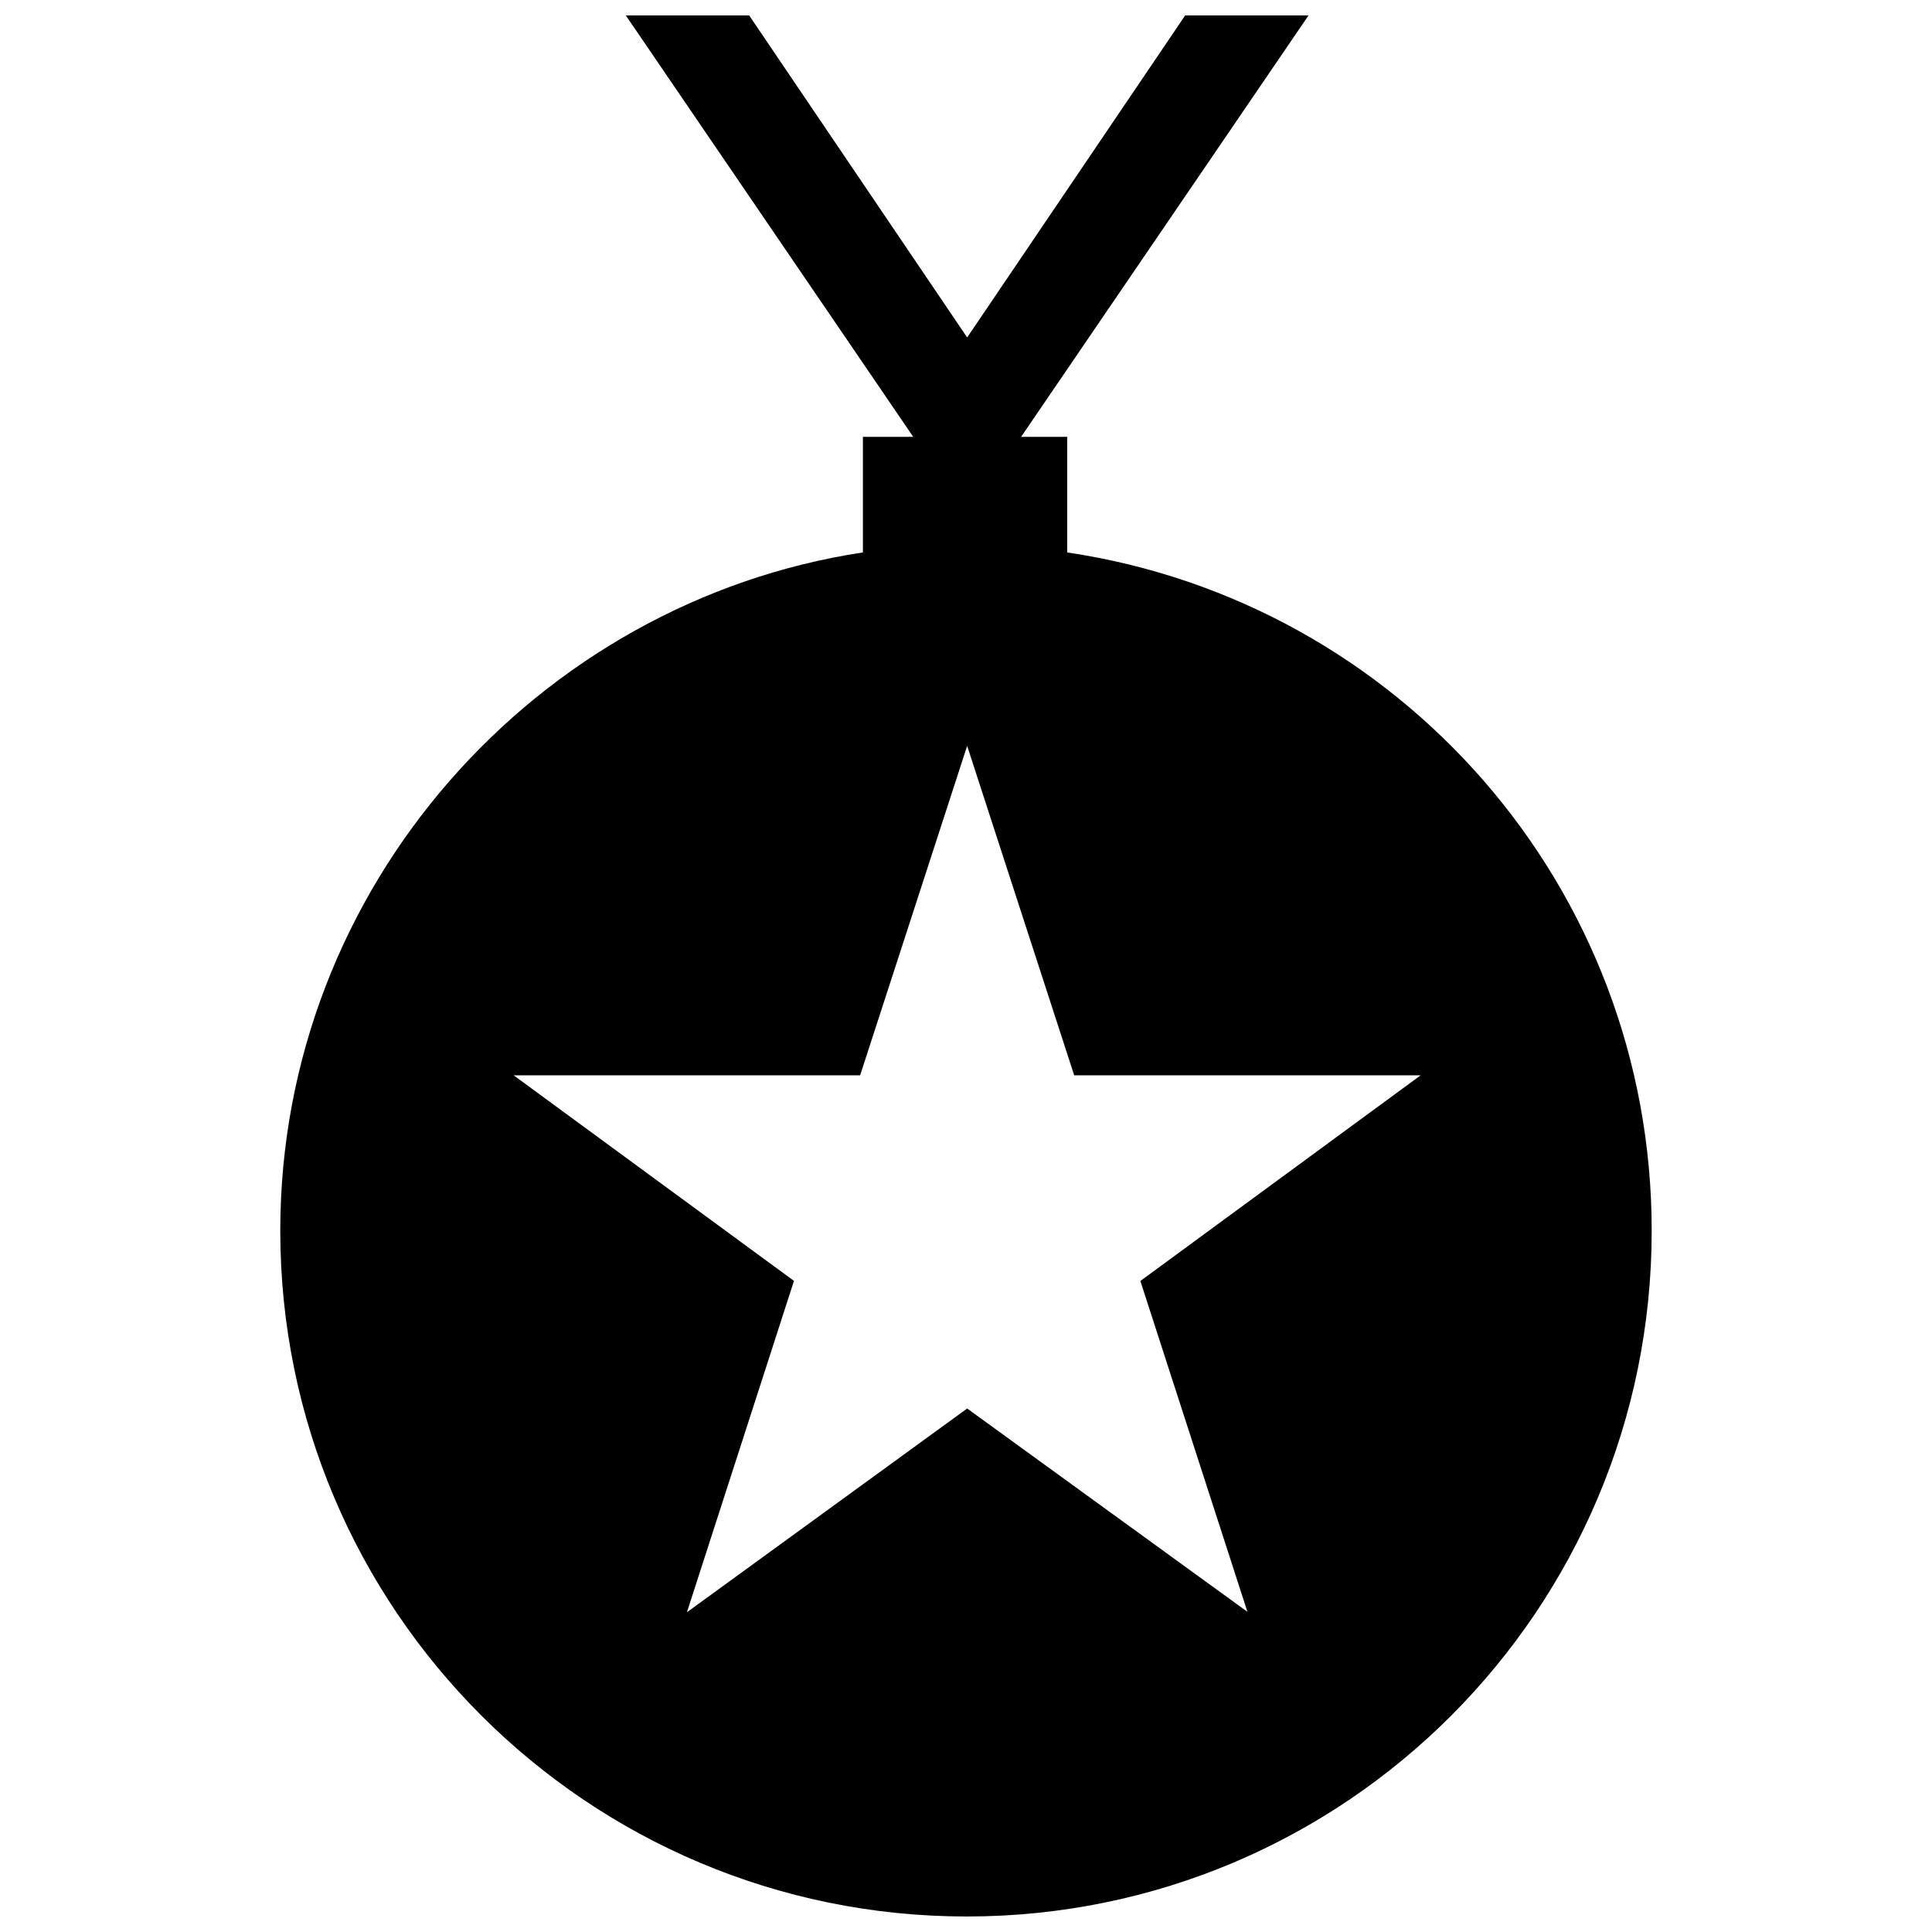 <?xml version="1.0" encoding="UTF-8"?>
<!-- Uploaded to: ICON Repo, www.svgrepo.com, Generator: ICON Repo Mixer Tools -->
<svg width="800px" height="800px" version="1.1" viewBox="144 144 512 512" xmlns="http://www.w3.org/2000/svg">
 <defs>
  <clipPath id="a">
   <path d="m218 148.09h364v503.81h-364z"/>
  </clipPath>
 </defs>
 <g clip-path="url(#a)">
  <path d="m426.82 290.4v-30.633h-12.215l76.168-111.68h-32.691l-57.773 85.344-57.77-85.344h-32.691l76.168 111.68h-13.34v30.633c-86.293 13.078-154.4 88.566-154.4 179.74 0 100.38 81.516 181.75 181.9 181.75 100.38 0 181.54-81.375 181.54-181.75-0.004-91.176-66.91-166.67-154.9-179.74zm47.762 280.75-74.27-53.883-74.27 54 28.367-87.816-74.27-54.473h91.801l28.367-87.309 28.371 87.309h91.801l-74.27 54.492z"/>
 </g>
</svg>